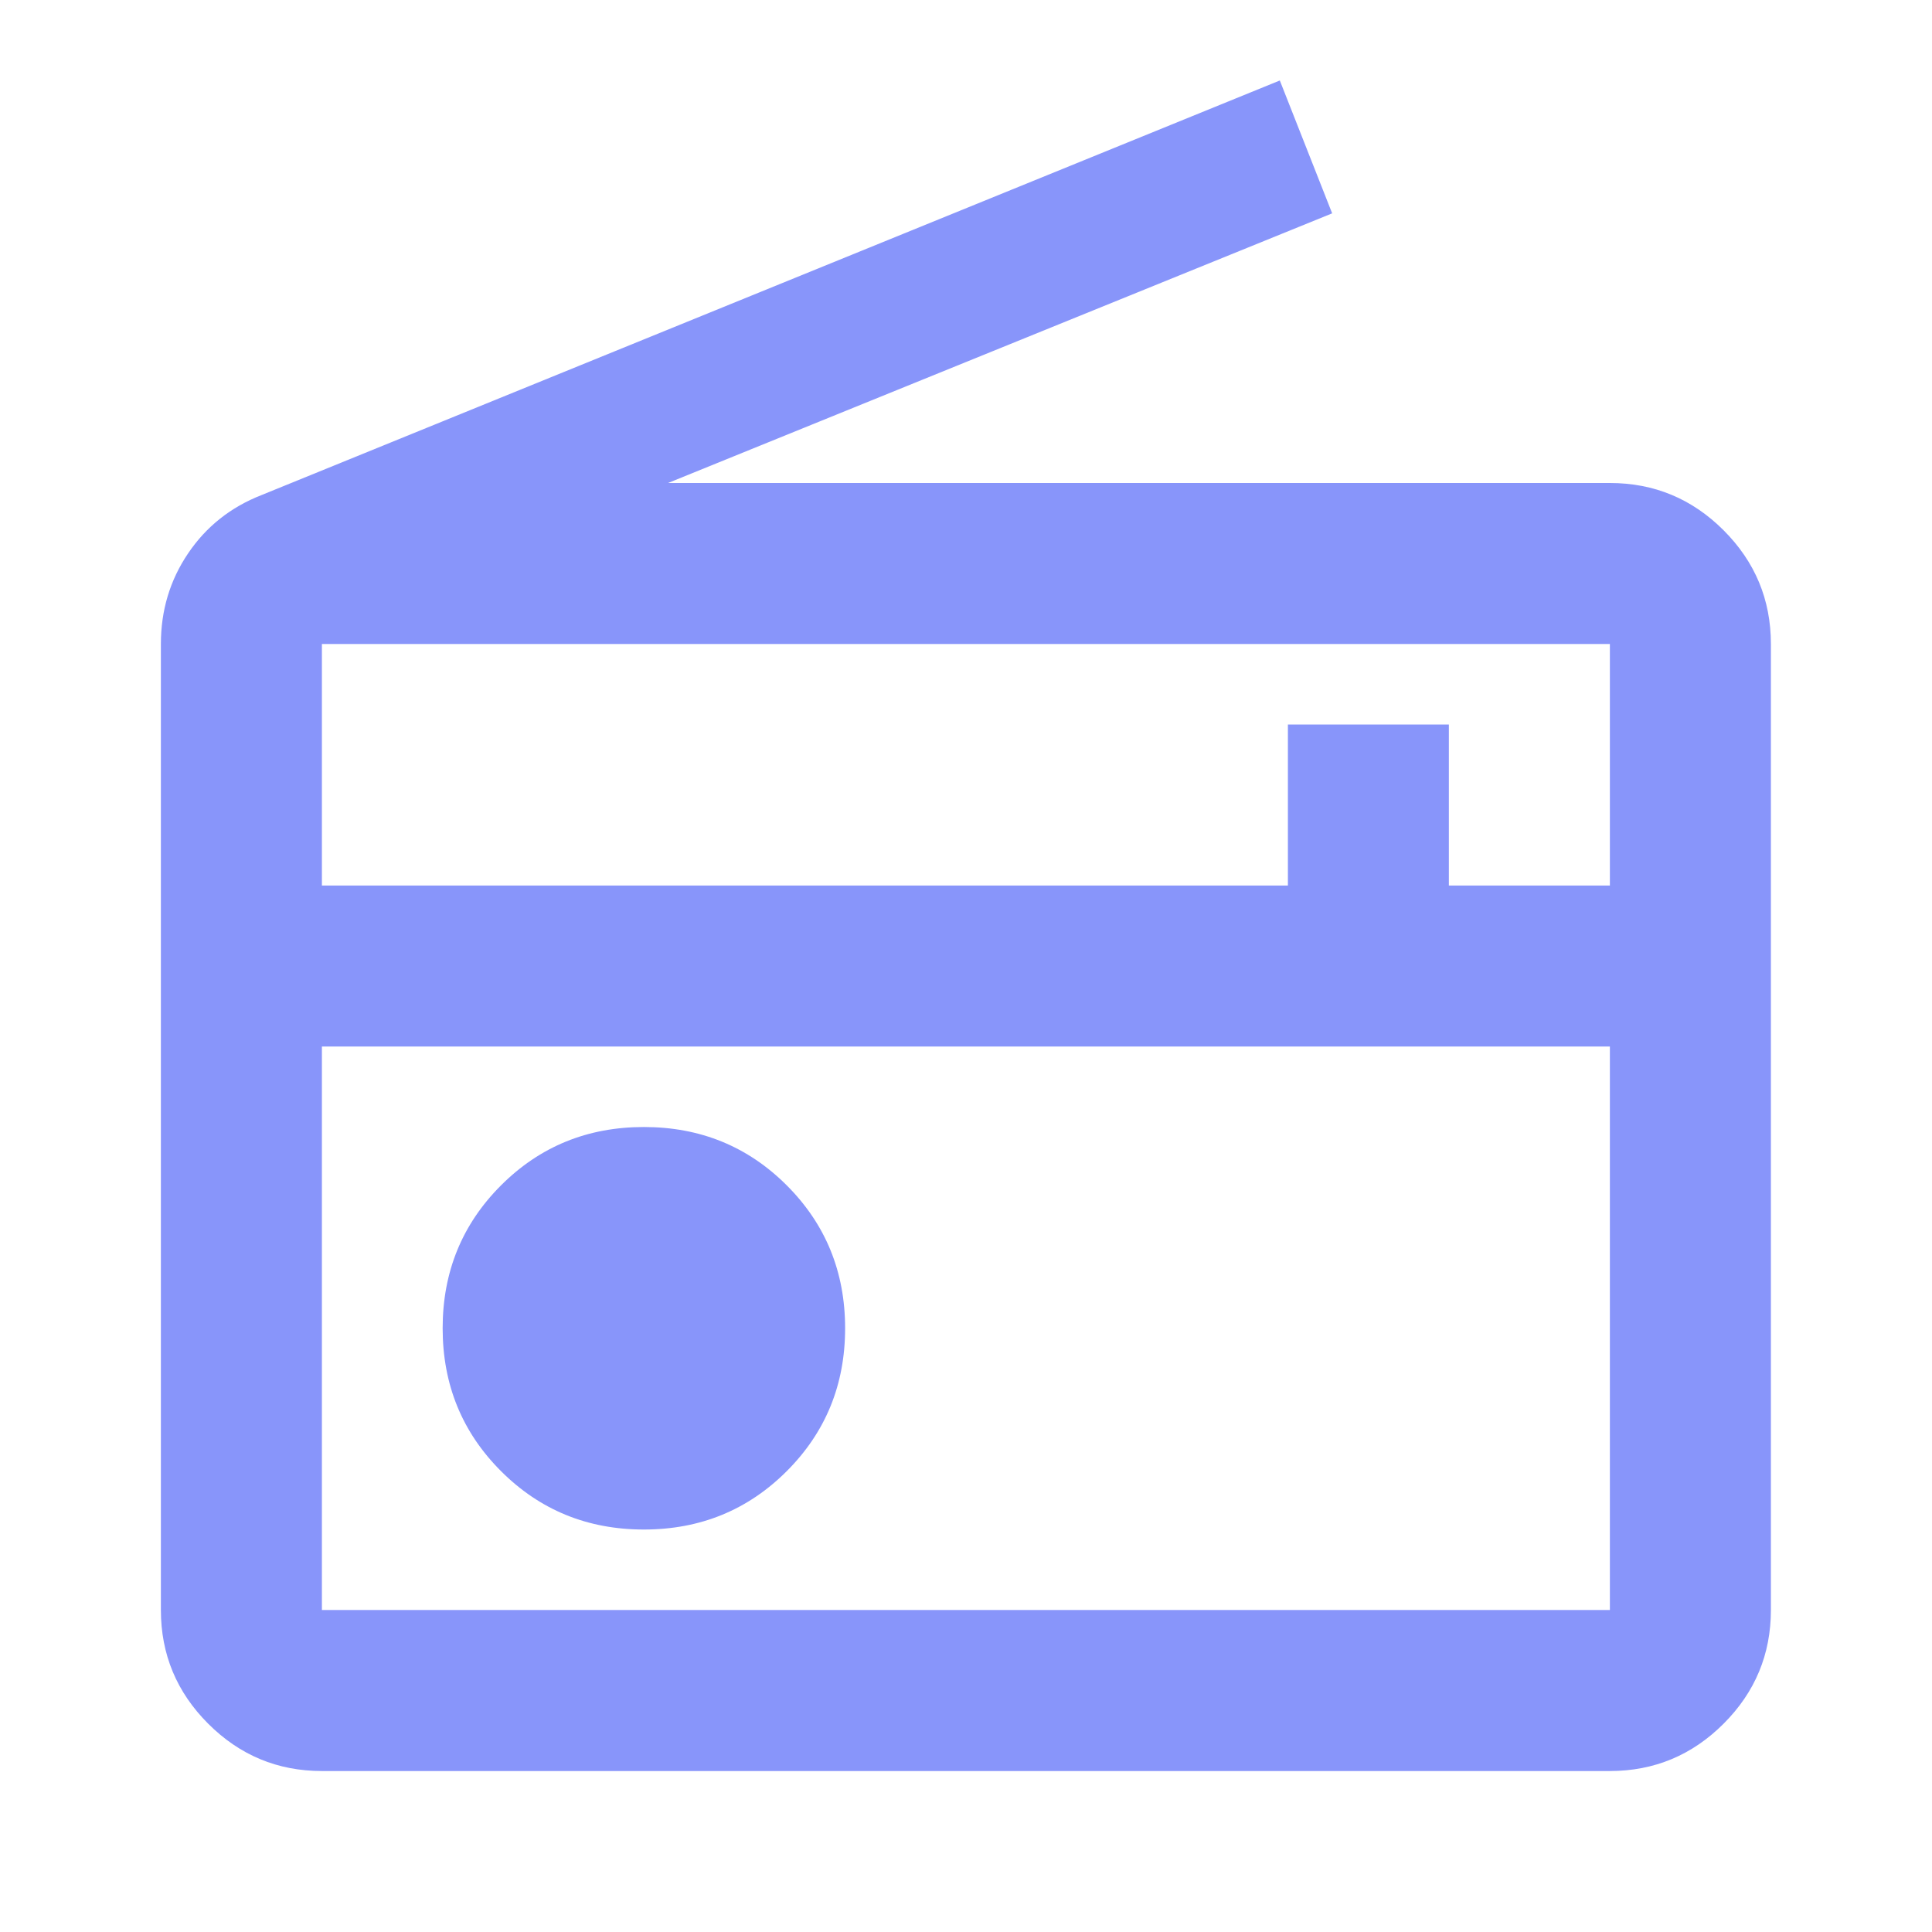 <svg width="44" height="44" viewBox="0 0 44 44" fill="none" xmlns="http://www.w3.org/2000/svg">
<mask id="mask0_24858_18891" style="mask-type:alpha" maskUnits="userSpaceOnUse" x="0" y="0" width="44" height="44">
<rect width="44" height="44" fill="#D9D9D9"/>
</mask>
<g mask="url(#mask0_24858_18891)">
<path d="M7.331 40.334C6.322 40.334 5.459 39.974 4.741 39.256C4.023 38.538 3.664 37.675 3.664 36.667V14.667C3.664 13.903 3.87 13.215 4.283 12.604C4.695 11.993 5.253 11.55 5.956 11.275L29.147 1.833L30.339 4.859L15.214 11H36.664C37.672 11 38.536 11.359 39.254 12.077C39.972 12.795 40.331 13.659 40.331 14.667V36.667C40.331 37.675 39.972 38.538 39.254 39.256C38.536 39.974 37.672 40.334 36.664 40.334H7.331ZM7.331 36.667H36.664V23.834H7.331V36.667ZM14.664 34.834C15.947 34.834 17.032 34.39 17.918 33.504C18.804 32.618 19.247 31.534 19.247 30.25C19.247 28.967 18.804 27.882 17.918 26.996C17.032 26.11 15.947 25.667 14.664 25.667C13.381 25.667 12.296 26.11 11.41 26.996C10.524 27.882 10.081 28.967 10.081 30.25C10.081 31.534 10.524 32.618 11.41 33.504C12.296 34.39 13.381 34.834 14.664 34.834ZM7.331 20.167H29.331V16.5H32.997V20.167H36.664V14.667H7.331V20.167Z" fill="#8895FA"/>
</g>
</svg>
